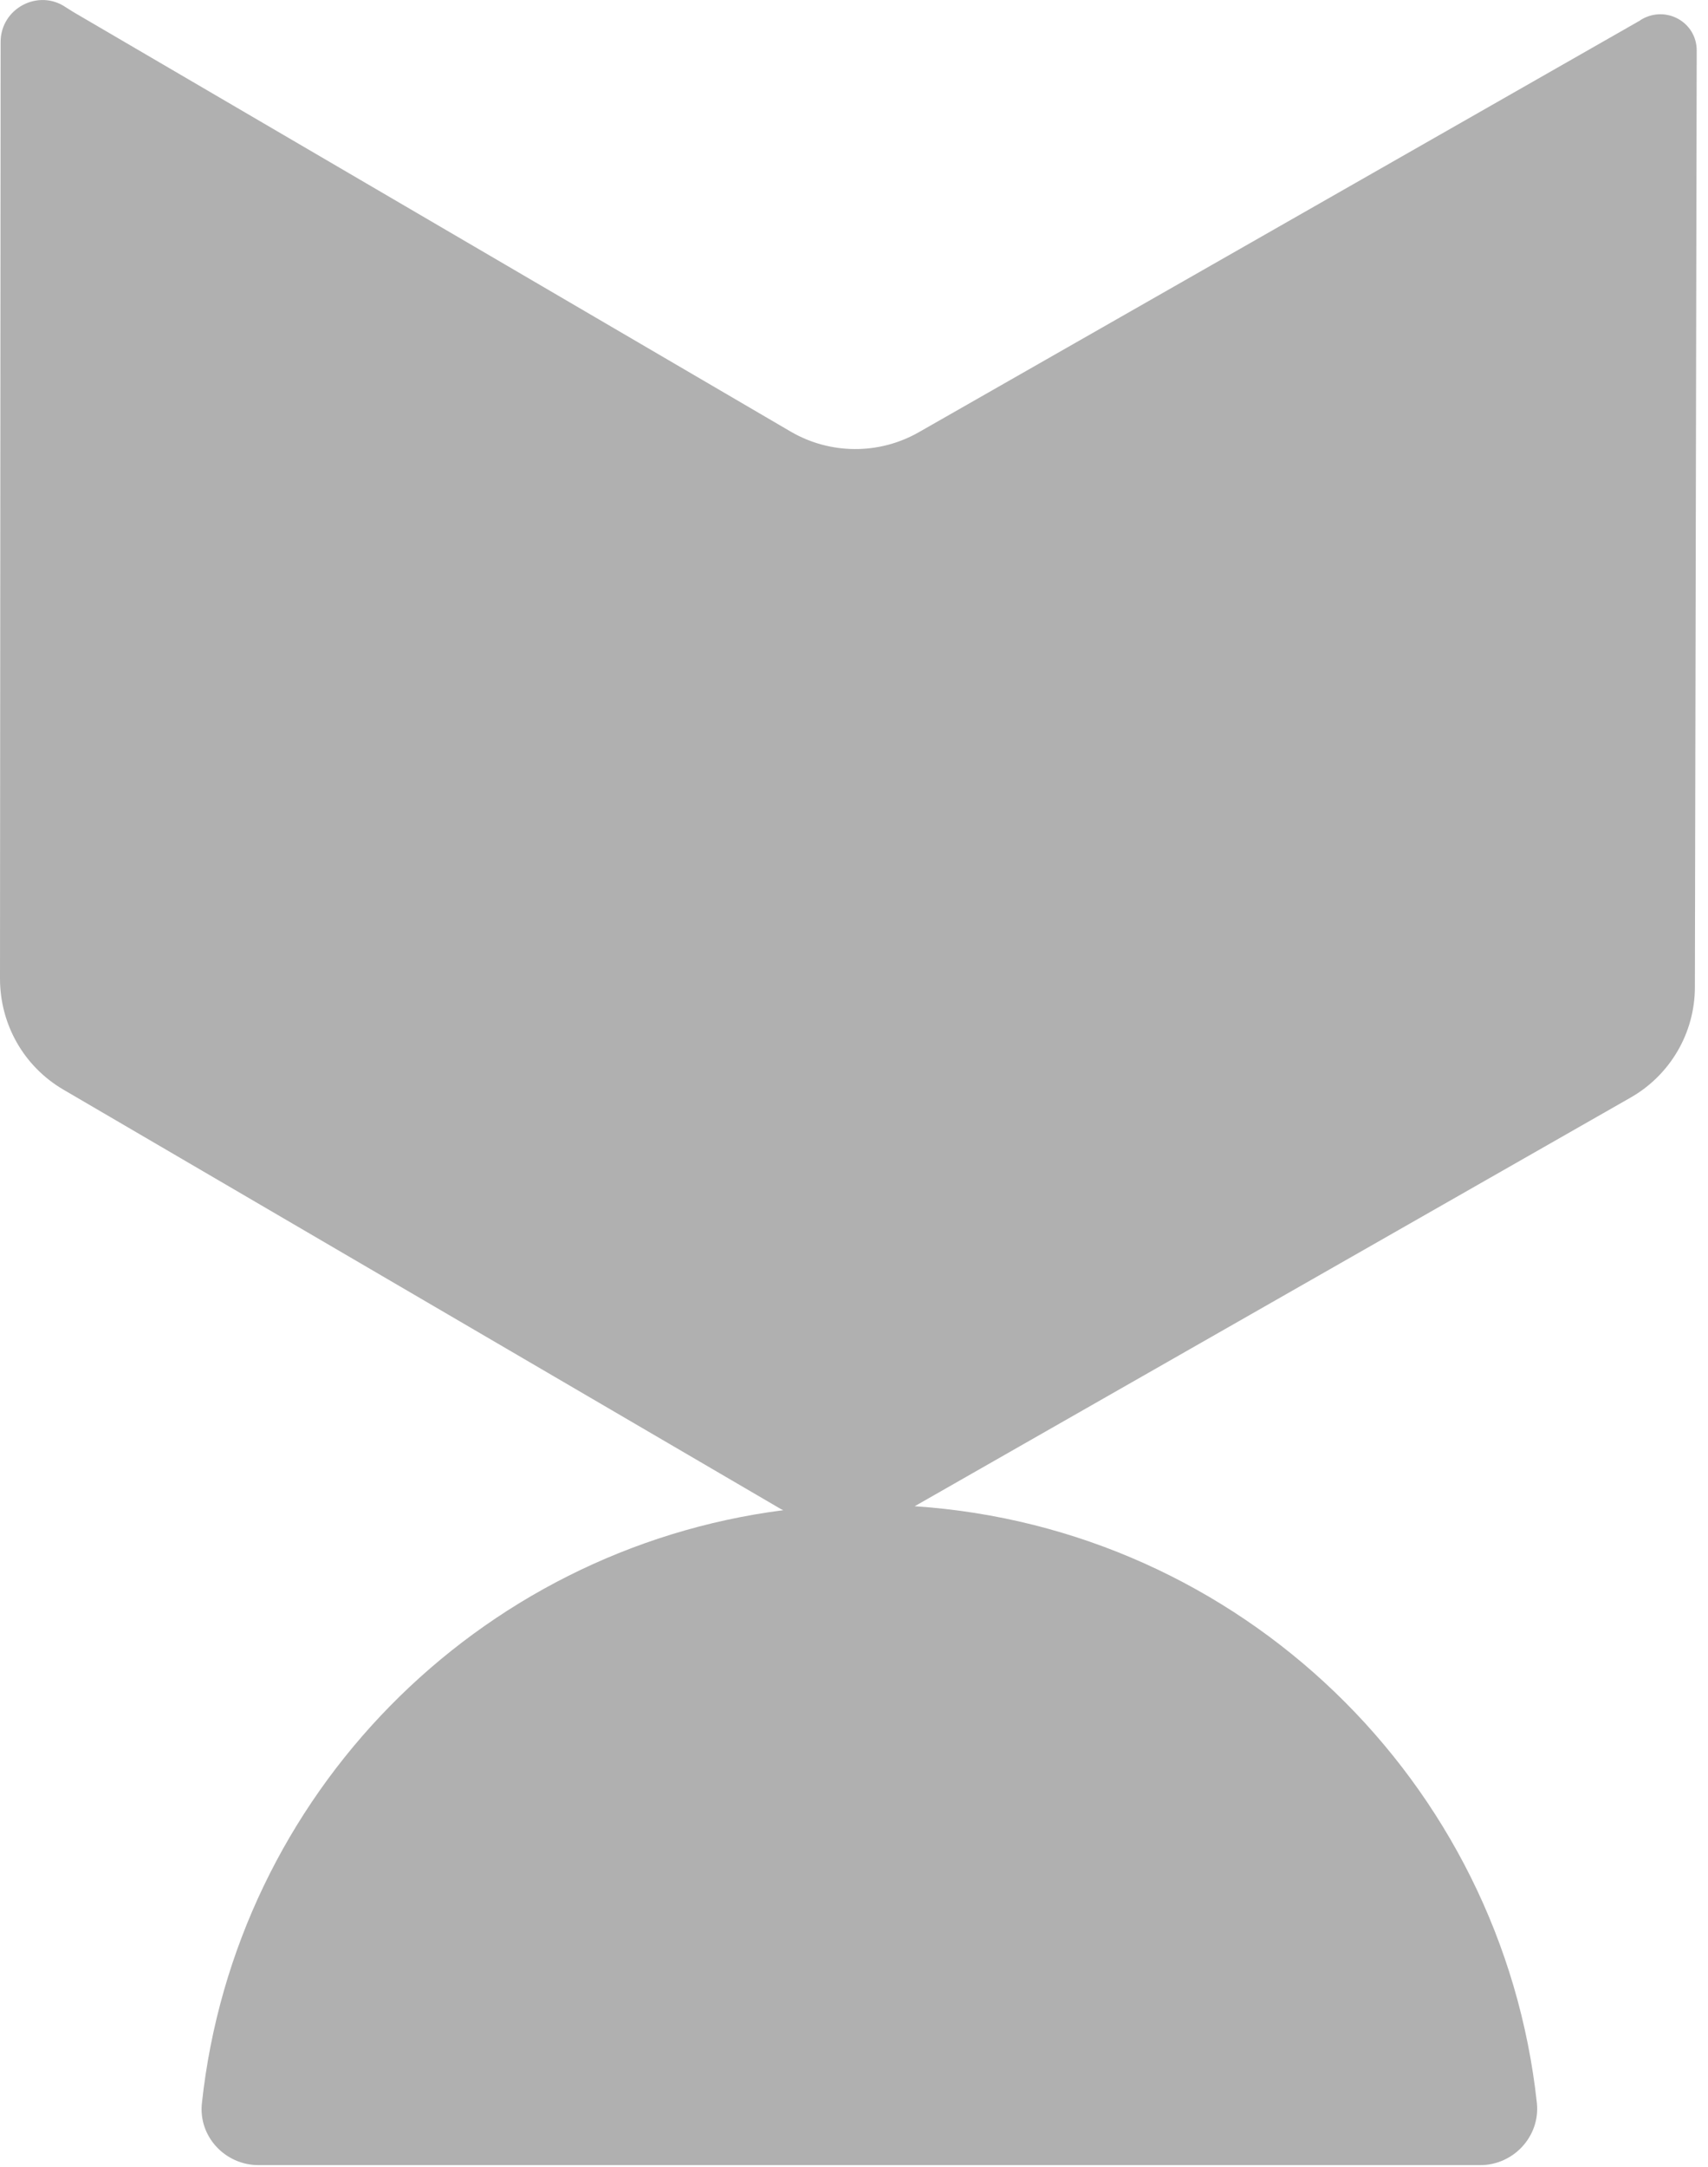 <svg width="56" height="71" viewBox="0 0 56 71" fill="none" xmlns="http://www.w3.org/2000/svg">
    <path d="M53.81 0.647C53.81 0.647 53.79 0.647 53.78 0.667L30.12 14.166C28.82 14.906 27.22 14.896 25.93 14.146L2.41 0.397C2.33 0.347 2.25 0.297 2.17 0.247C1.27 -0.383 0.02 0.267 0.02 1.377L0 32.066C0 33.566 0.78 34.947 2.08 35.706L25.6 49.447C25.6 49.447 25.66 49.477 25.68 49.486C15.64 50.776 7.71 58.816 6.62 68.916C6.5 70.007 7.38 70.947 8.48 70.947H48.53C49.62 70.947 50.5 70.007 50.39 68.916C49.25 58.367 40.66 50.066 29.99 49.356L53.46 35.967C54.76 35.227 55.57 33.846 55.57 32.346L55.63 1.657C55.63 0.727 54.63 0.167 53.82 0.637L53.81 0.647Z" fill="#B0B0B0"/>
</svg>
